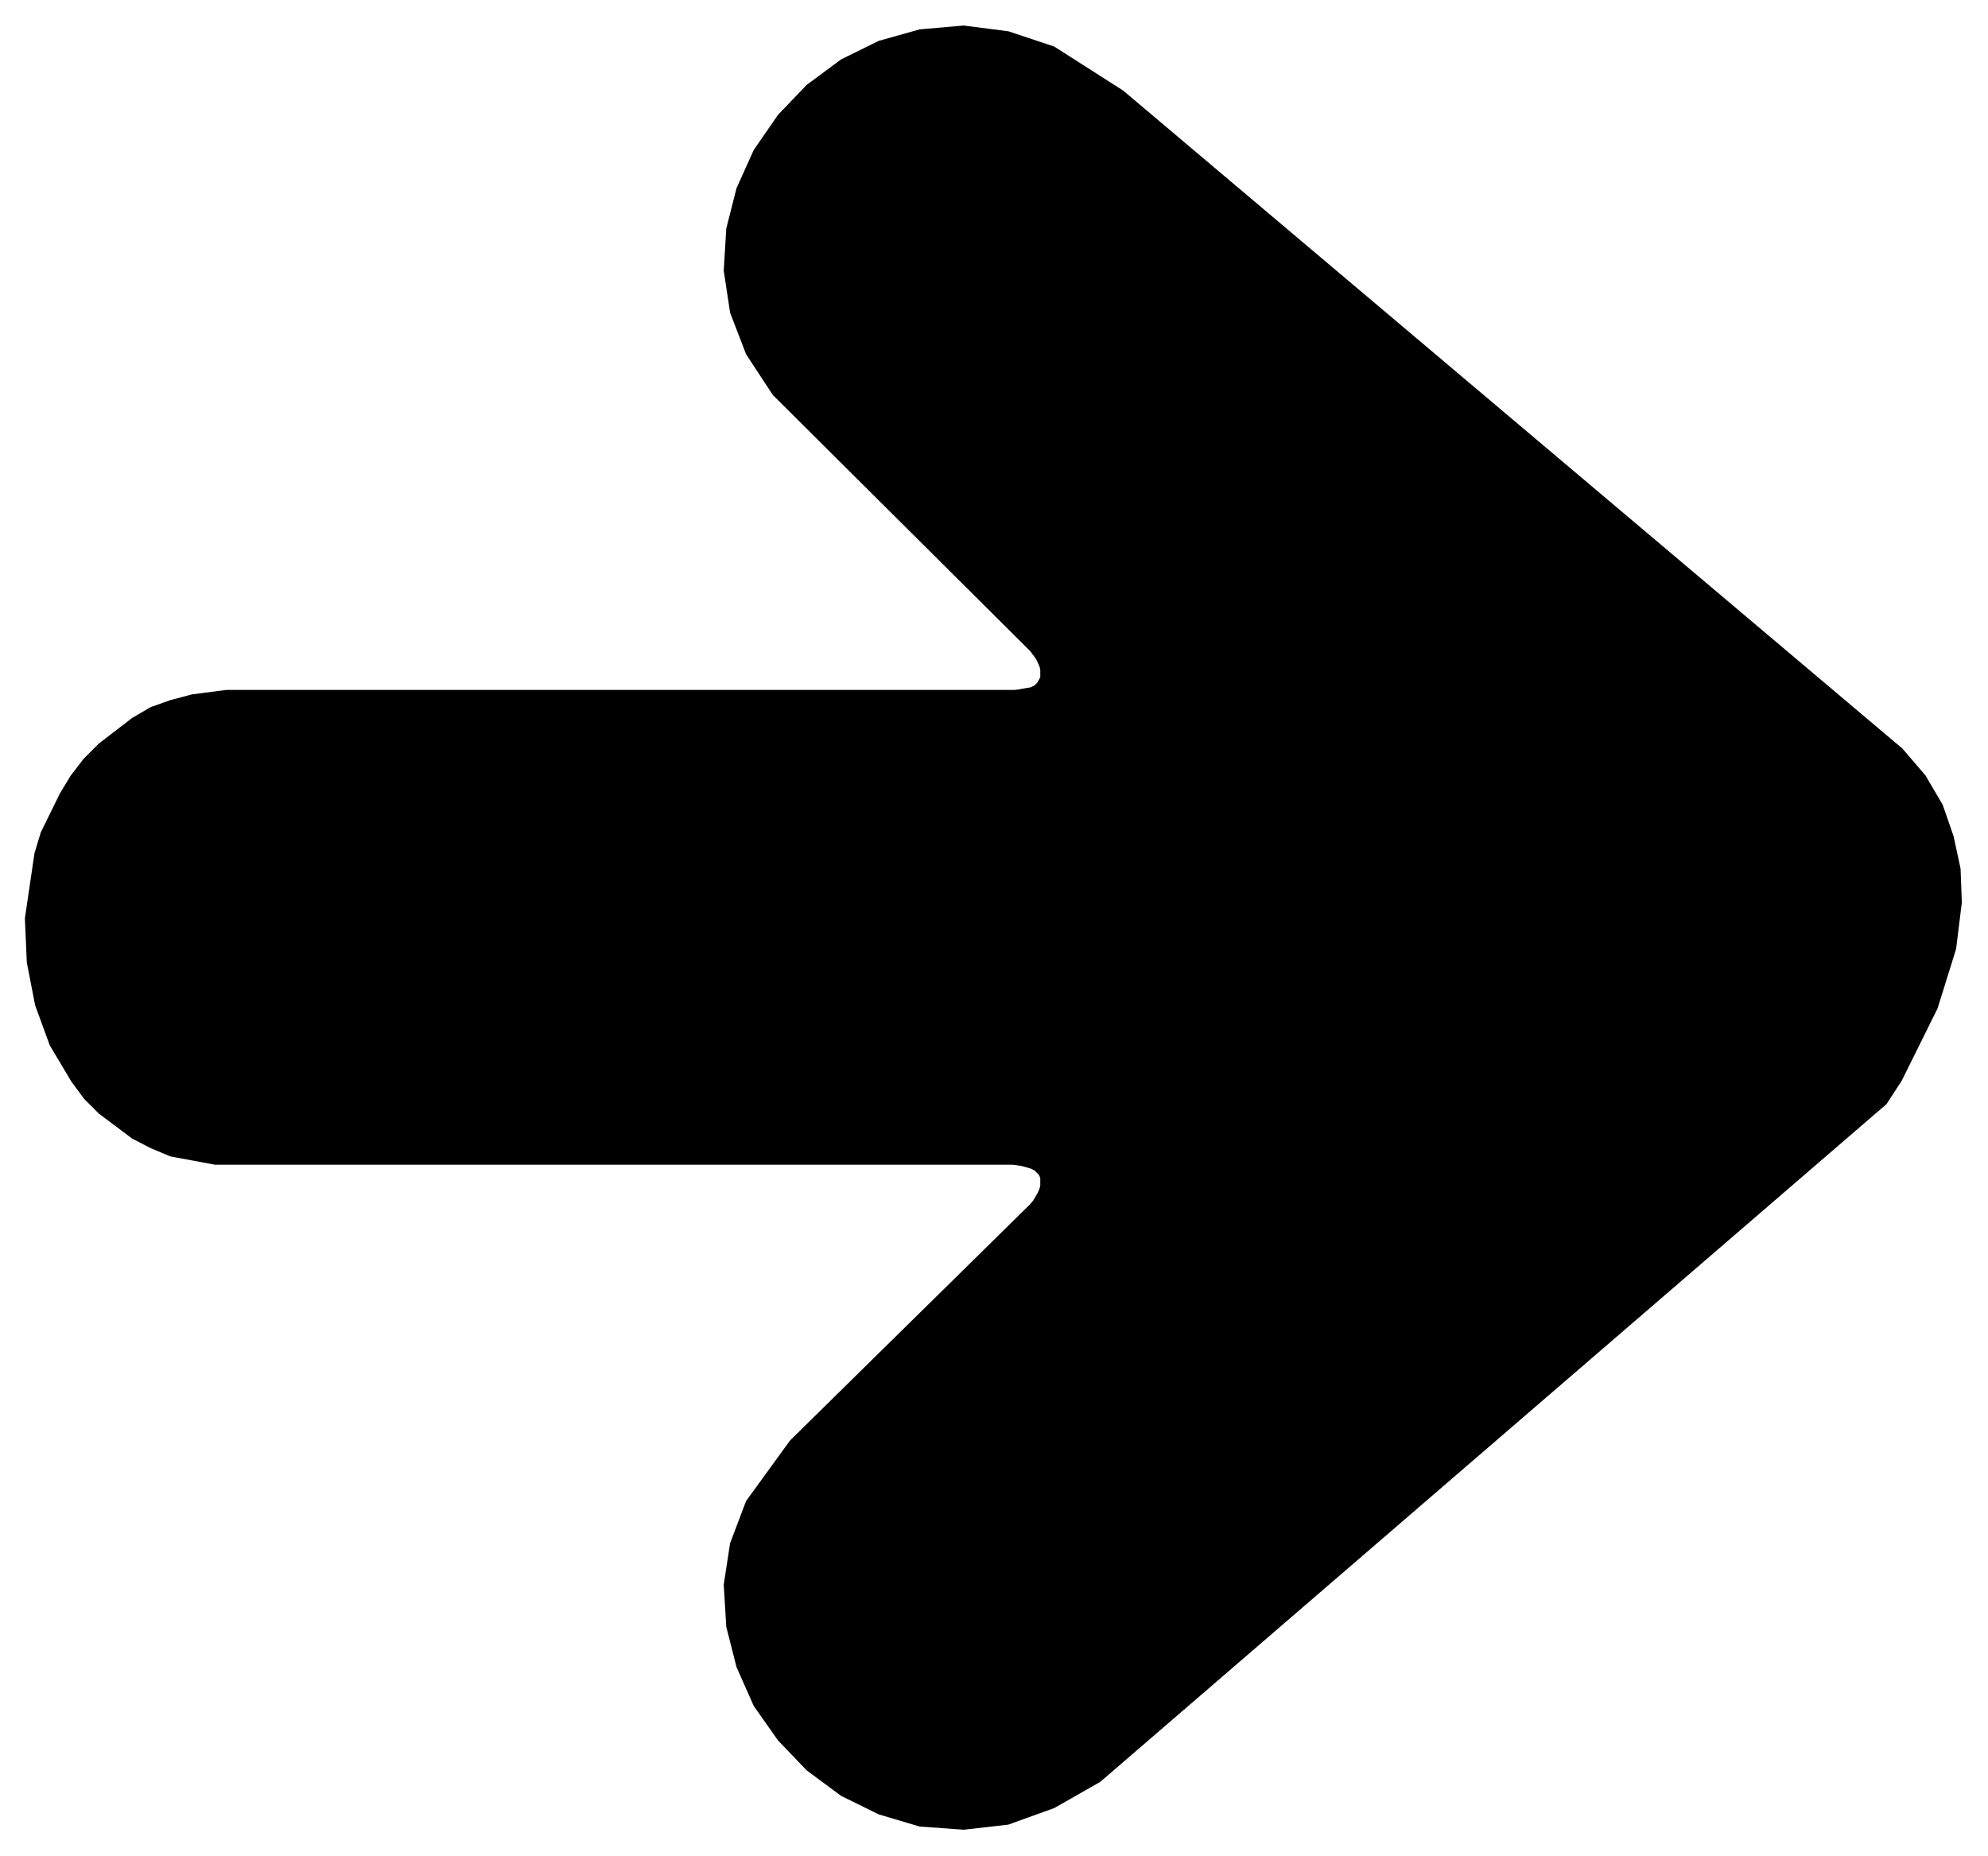 <svg xmlns="http://www.w3.org/2000/svg" width="493.465" height="460.673" fill-rule="evenodd" stroke-linecap="round" preserveAspectRatio="none" viewBox="0 0 3115 2908"><style>.brush0{fill:#fff}.pen0{stroke:#000;stroke-width:1;stroke-linejoin:round}</style><path d="M2956 1730 1724 2792l-72 41-72 26-70 8-69-5-64-19-59-29-54-40-45-47-38-54-27-61-16-63-4-66 10-65 25-66 69-95 376-370 5-6 7-12 3-7 1-5v-11l-2-5-3-3-4-4-6-3-14-4-14-2H337l-70-13-31-13-29-15-52-39-23-23-20-27-34-57-23-63-13-67-3-69 15-102 10-33 30-61 17-28 20-26 24-24 52-40 29-17 31-11 34-9 54-7h1236l18-3 6-1 6-3 4-4 3-5 2-4v-11l-1-5-3-7-3-6-9-12-403-401-42-64-25-65-10-66 4-66 16-63 27-60 38-55 45-47 54-40 59-29 64-18 69-6 70 9 72 24 108 69 1221 1031 36 42 27 46 17 49 11 51 2 53-9 73-29 93-56 113-24 37z" style="stroke:none;fill:#000"/></svg>
